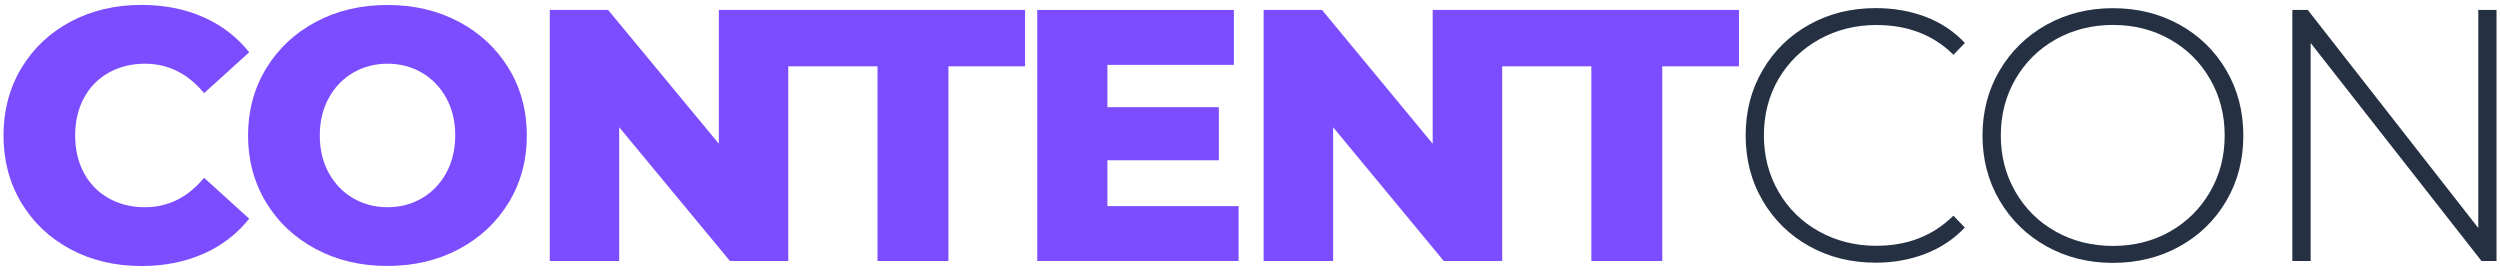 <svg width="220" height="24" viewBox="0 0 220 24" fill="none" xmlns="http://www.w3.org/2000/svg">
<g clip-path="url(#clip0_3236_1790)">
<path d="M12.76 18.235C11.562 18.235 10.496 17.971 9.562 17.444C8.627 16.916 7.902 16.178 7.387 15.219C6.872 14.26 6.615 13.162 6.615 11.921C6.615 10.68 6.872 9.583 7.387 8.623C7.902 7.664 8.627 6.926 9.562 6.398C10.496 5.871 11.562 5.607 12.76 5.607C14.796 5.607 16.534 6.47 17.959 8.197L21.93 4.6C20.858 3.256 19.516 2.225 17.893 1.505C16.276 0.792 14.455 0.432 12.443 0.432C10.131 0.432 8.058 0.924 6.219 1.901C4.381 2.879 2.937 4.24 1.883 5.991C0.835 7.736 0.308 9.714 0.308 11.921C0.308 14.128 0.835 16.107 1.883 17.852C2.931 19.596 4.381 20.958 6.219 21.941C8.058 22.918 10.131 23.41 12.443 23.41C14.461 23.41 16.276 23.05 17.893 22.337C19.51 21.623 20.858 20.592 21.93 19.243L17.959 15.645C16.527 17.372 14.796 18.235 12.76 18.235Z" fill="#7C4DFF"/>
<path d="M40.384 1.919C38.527 0.93 36.431 0.438 34.095 0.438C31.765 0.438 29.669 0.93 27.806 1.919C25.943 2.908 24.488 4.276 23.422 6.021C22.361 7.766 21.828 9.732 21.828 11.921C21.828 14.11 22.361 16.076 23.422 17.821C24.482 19.566 25.943 20.933 27.806 21.923C29.663 22.912 31.759 23.404 34.095 23.404C36.425 23.404 38.521 22.912 40.384 21.923C42.241 20.933 43.702 19.566 44.768 17.821C45.829 16.076 46.362 14.11 46.362 11.921C46.362 9.732 45.829 7.766 44.768 6.021C43.708 4.276 42.247 2.908 40.384 1.919ZM39.27 15.219C38.743 16.178 38.03 16.916 37.126 17.444C36.221 17.971 35.215 18.235 34.101 18.235C32.987 18.235 31.981 17.971 31.076 17.444C30.172 16.916 29.459 16.178 28.932 15.219C28.405 14.259 28.141 13.162 28.141 11.921C28.141 10.68 28.405 9.582 28.932 8.623C29.459 7.664 30.172 6.926 31.076 6.398C31.981 5.871 32.987 5.607 34.101 5.607C35.215 5.607 36.221 5.871 37.126 6.398C38.03 6.926 38.743 7.664 39.27 8.623C39.797 9.582 40.061 10.68 40.061 11.921C40.055 13.162 39.791 14.265 39.27 15.219Z" fill="#7C4DFF"/>
<path d="M63.258 12.647L53.513 0.876H48.38V22.966H54.489V11.196L64.234 22.966H69.368V5.835H77.22V22.966H83.461V5.835H90.205V0.876H63.258V12.647Z" fill="#7C4DFF"/>
<path d="M97.453 14.104H107.258V9.433H97.453V5.709H108.582V0.876H91.278V22.966H108.995V18.139H97.453V14.104Z" fill="#7C4DFF"/>
<path d="M126.077 0.876V12.647L116.338 0.876H111.199V22.966H117.314V11.196L127.053 22.966H132.193V5.835H140.039V22.966H146.28V5.835H153.03V0.876H126.077Z" fill="#7C4DFF"/>
<path d="M160.086 3.466C161.602 2.627 163.279 2.201 165.129 2.201C167.885 2.201 170.143 3.076 171.904 4.821L172.91 3.778C171.964 2.771 170.82 2.003 169.472 1.487C168.124 0.972 166.657 0.714 165.058 0.714C162.895 0.714 160.943 1.2 159.212 2.165C157.481 3.13 156.109 4.468 155.115 6.171C154.115 7.873 153.617 9.786 153.617 11.915C153.617 14.038 154.115 15.957 155.115 17.66C156.115 19.362 157.481 20.7 159.212 21.665C160.943 22.63 162.895 23.116 165.058 23.116C166.633 23.116 168.1 22.852 169.454 22.325C170.808 21.797 171.958 21.029 172.904 20.022L171.898 18.979C170.113 20.748 167.855 21.629 165.123 21.629C163.273 21.629 161.596 21.209 160.08 20.37C158.565 19.53 157.379 18.367 156.516 16.88C155.654 15.399 155.223 13.738 155.223 11.909C155.223 10.08 155.654 8.419 156.516 6.938C157.385 5.469 158.577 4.306 160.086 3.466Z" fill="#253143"/>
<path d="M191.801 2.171C190.058 1.205 188.099 0.72 185.937 0.72C183.775 0.72 181.816 1.211 180.073 2.189C178.33 3.166 176.959 4.509 175.959 6.212C174.958 7.915 174.461 9.822 174.461 11.927C174.461 14.032 174.958 15.932 175.959 17.641C176.959 19.344 178.33 20.688 180.073 21.665C181.816 22.642 183.769 23.134 185.937 23.134C188.099 23.134 190.058 22.648 191.801 21.683C193.544 20.718 194.916 19.38 195.916 17.677C196.916 15.974 197.413 14.062 197.413 11.933C197.413 9.81 196.916 7.891 195.916 6.188C194.916 4.473 193.544 3.142 191.801 2.171ZM194.478 16.892C193.616 18.373 192.442 19.536 190.95 20.382C189.459 21.221 187.788 21.641 185.937 21.641C184.086 21.641 182.409 21.221 180.912 20.382C179.408 19.542 178.229 18.379 177.366 16.892C176.504 15.411 176.072 13.75 176.072 11.921C176.072 10.092 176.504 8.431 177.366 6.95C178.229 5.469 179.408 4.306 180.912 3.46C182.415 2.621 184.092 2.195 185.937 2.195C187.788 2.195 189.459 2.615 190.95 3.46C192.442 4.3 193.622 5.463 194.478 6.95C195.341 8.431 195.772 10.092 195.772 11.921C195.772 13.756 195.341 15.411 194.478 16.892Z" fill="#253143"/>
<path d="M218.089 0.876V20.064L203.085 0.876H201.726V22.966H203.337V3.784L218.371 22.966H219.694V0.876H218.089Z" fill="#253143"/>
</g>
<defs>
<clipPath id="clip0_3236_1790">
<rect width="220" height="24" fill="white"/>
</clipPath>
</defs>
</svg>
